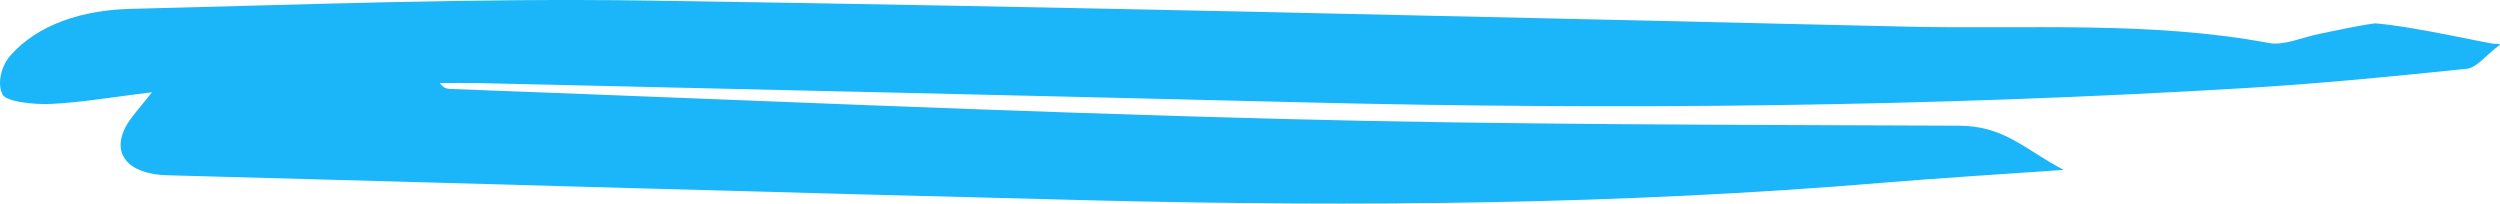 <svg width="307" height="25" viewBox="0 0 307 25" fill="none" xmlns="http://www.w3.org/2000/svg">
<path d="M307 5.495C306.65 4.984 301.209 6.325 306.985 5.484C305.74 5.428 296.692 3.271 291.669 2.866C289.408 3.164 287.206 3.686 284.989 4.122C282.844 4.537 280.481 5.633 278.629 5.282C263.954 2.547 249.003 3.611 234.183 3.271C182.56 2.09 130.937 0.823 79.315 0.068C58.237 -0.241 37.115 0.578 16.023 1.089C10.071 1.238 4.645 3.005 1.29 6.804C0.138 8.102 -0.402 10.316 0.342 11.646C0.823 12.497 4.207 12.859 6.235 12.763C10.027 12.582 13.791 11.923 18.663 11.327C17.19 13.21 16.256 14.189 15.614 15.253C13.514 18.787 15.658 21.394 20.53 21.521C58.47 22.543 96.396 23.671 134.351 24.608C166.719 25.406 199.043 25.129 231.28 22.437C238.18 21.862 245.094 21.447 253.423 20.862C248.638 18.361 246.173 15.456 240.543 15.434C212.915 15.317 185.259 15.328 157.646 14.615C123.498 13.732 89.394 12.189 55.261 10.922C54.838 10.912 54.415 10.773 54.007 10.199C55.568 10.199 57.128 10.167 58.675 10.199C92.385 10.975 126.08 11.731 159.775 12.561C198.533 13.519 237.246 13.125 275.886 10.805C284.93 10.262 293.945 9.379 302.93 8.443C304.141 8.315 305.104 6.921 307 5.495Z" fill="#1BB6F9"/>
</svg>
